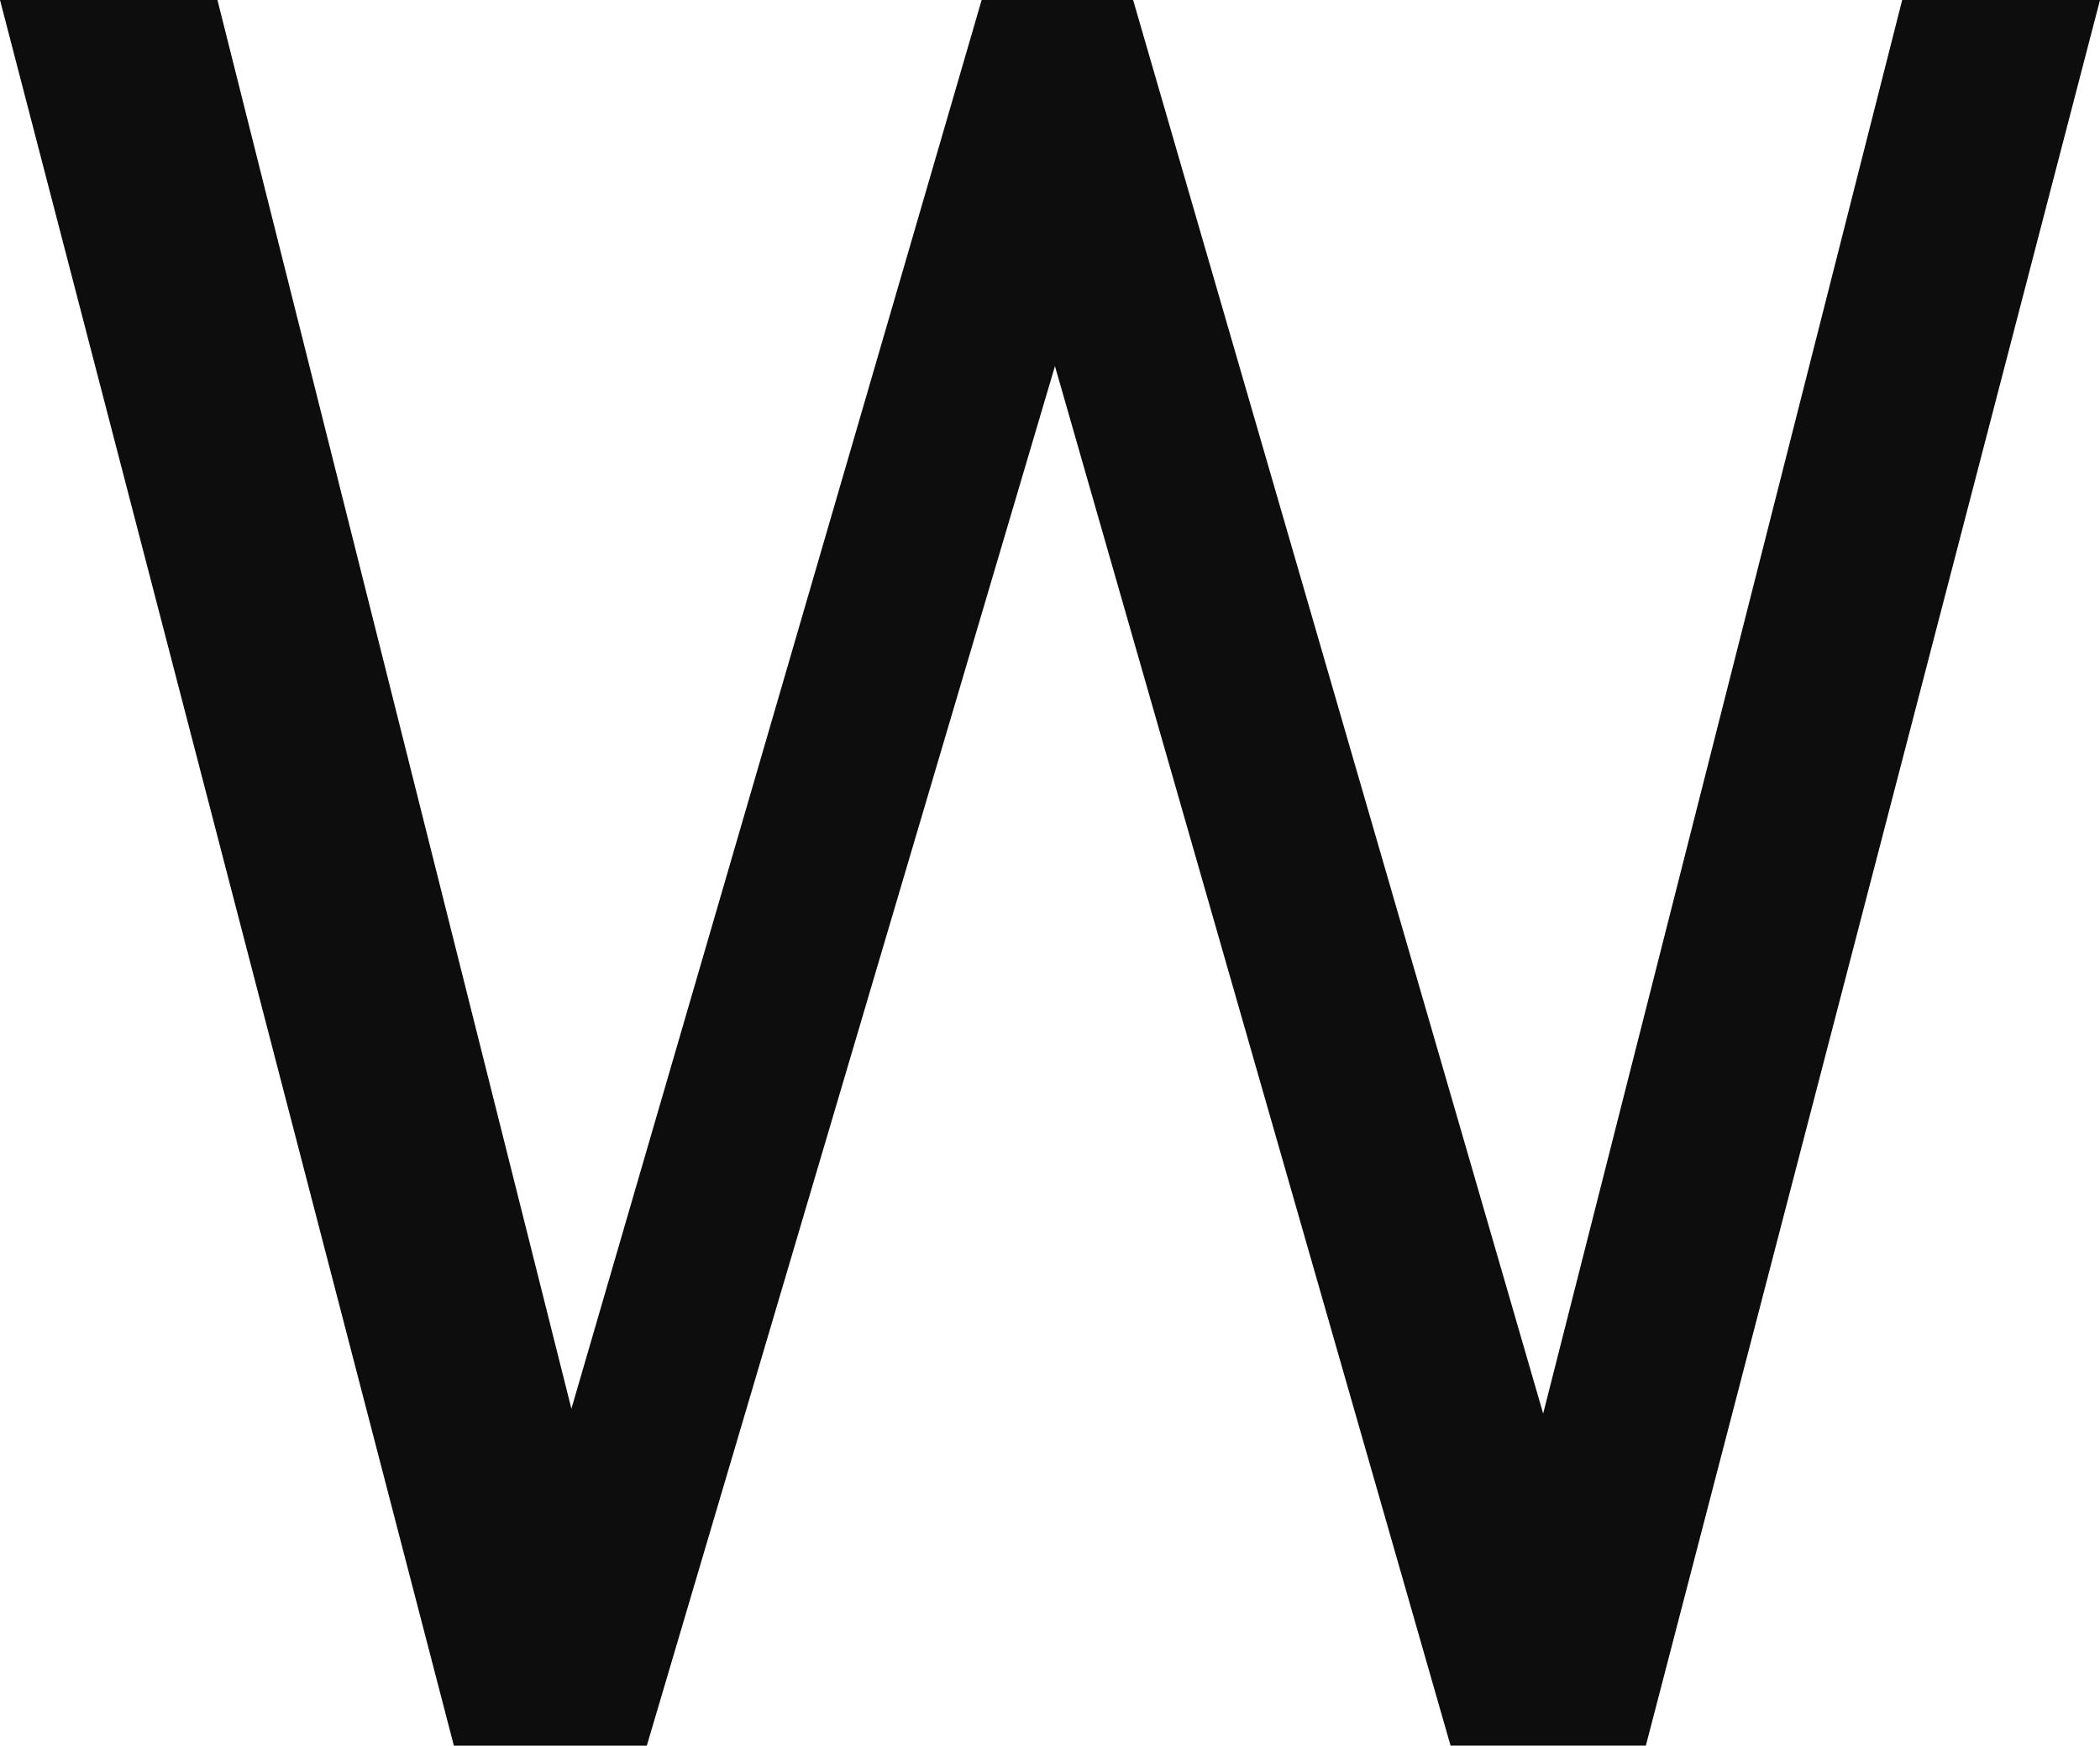 <svg xmlns="http://www.w3.org/2000/svg" id="Group_240" data-name="Group 240" width="31" height="25.774" viewBox="0 0 31 25.774"><path id="Path_22" data-name="Path 22" d="M17.521,0l-5.3,20.871L6.168,0H3.932L-2.124,20.8-7.349,0h-3.21l6.7,25.775h2.848L5.014,5.406l5.84,20.368h2.883L20.441,0Z" transform="translate(10.559)" fill="#0d0d0d"></path></svg>
